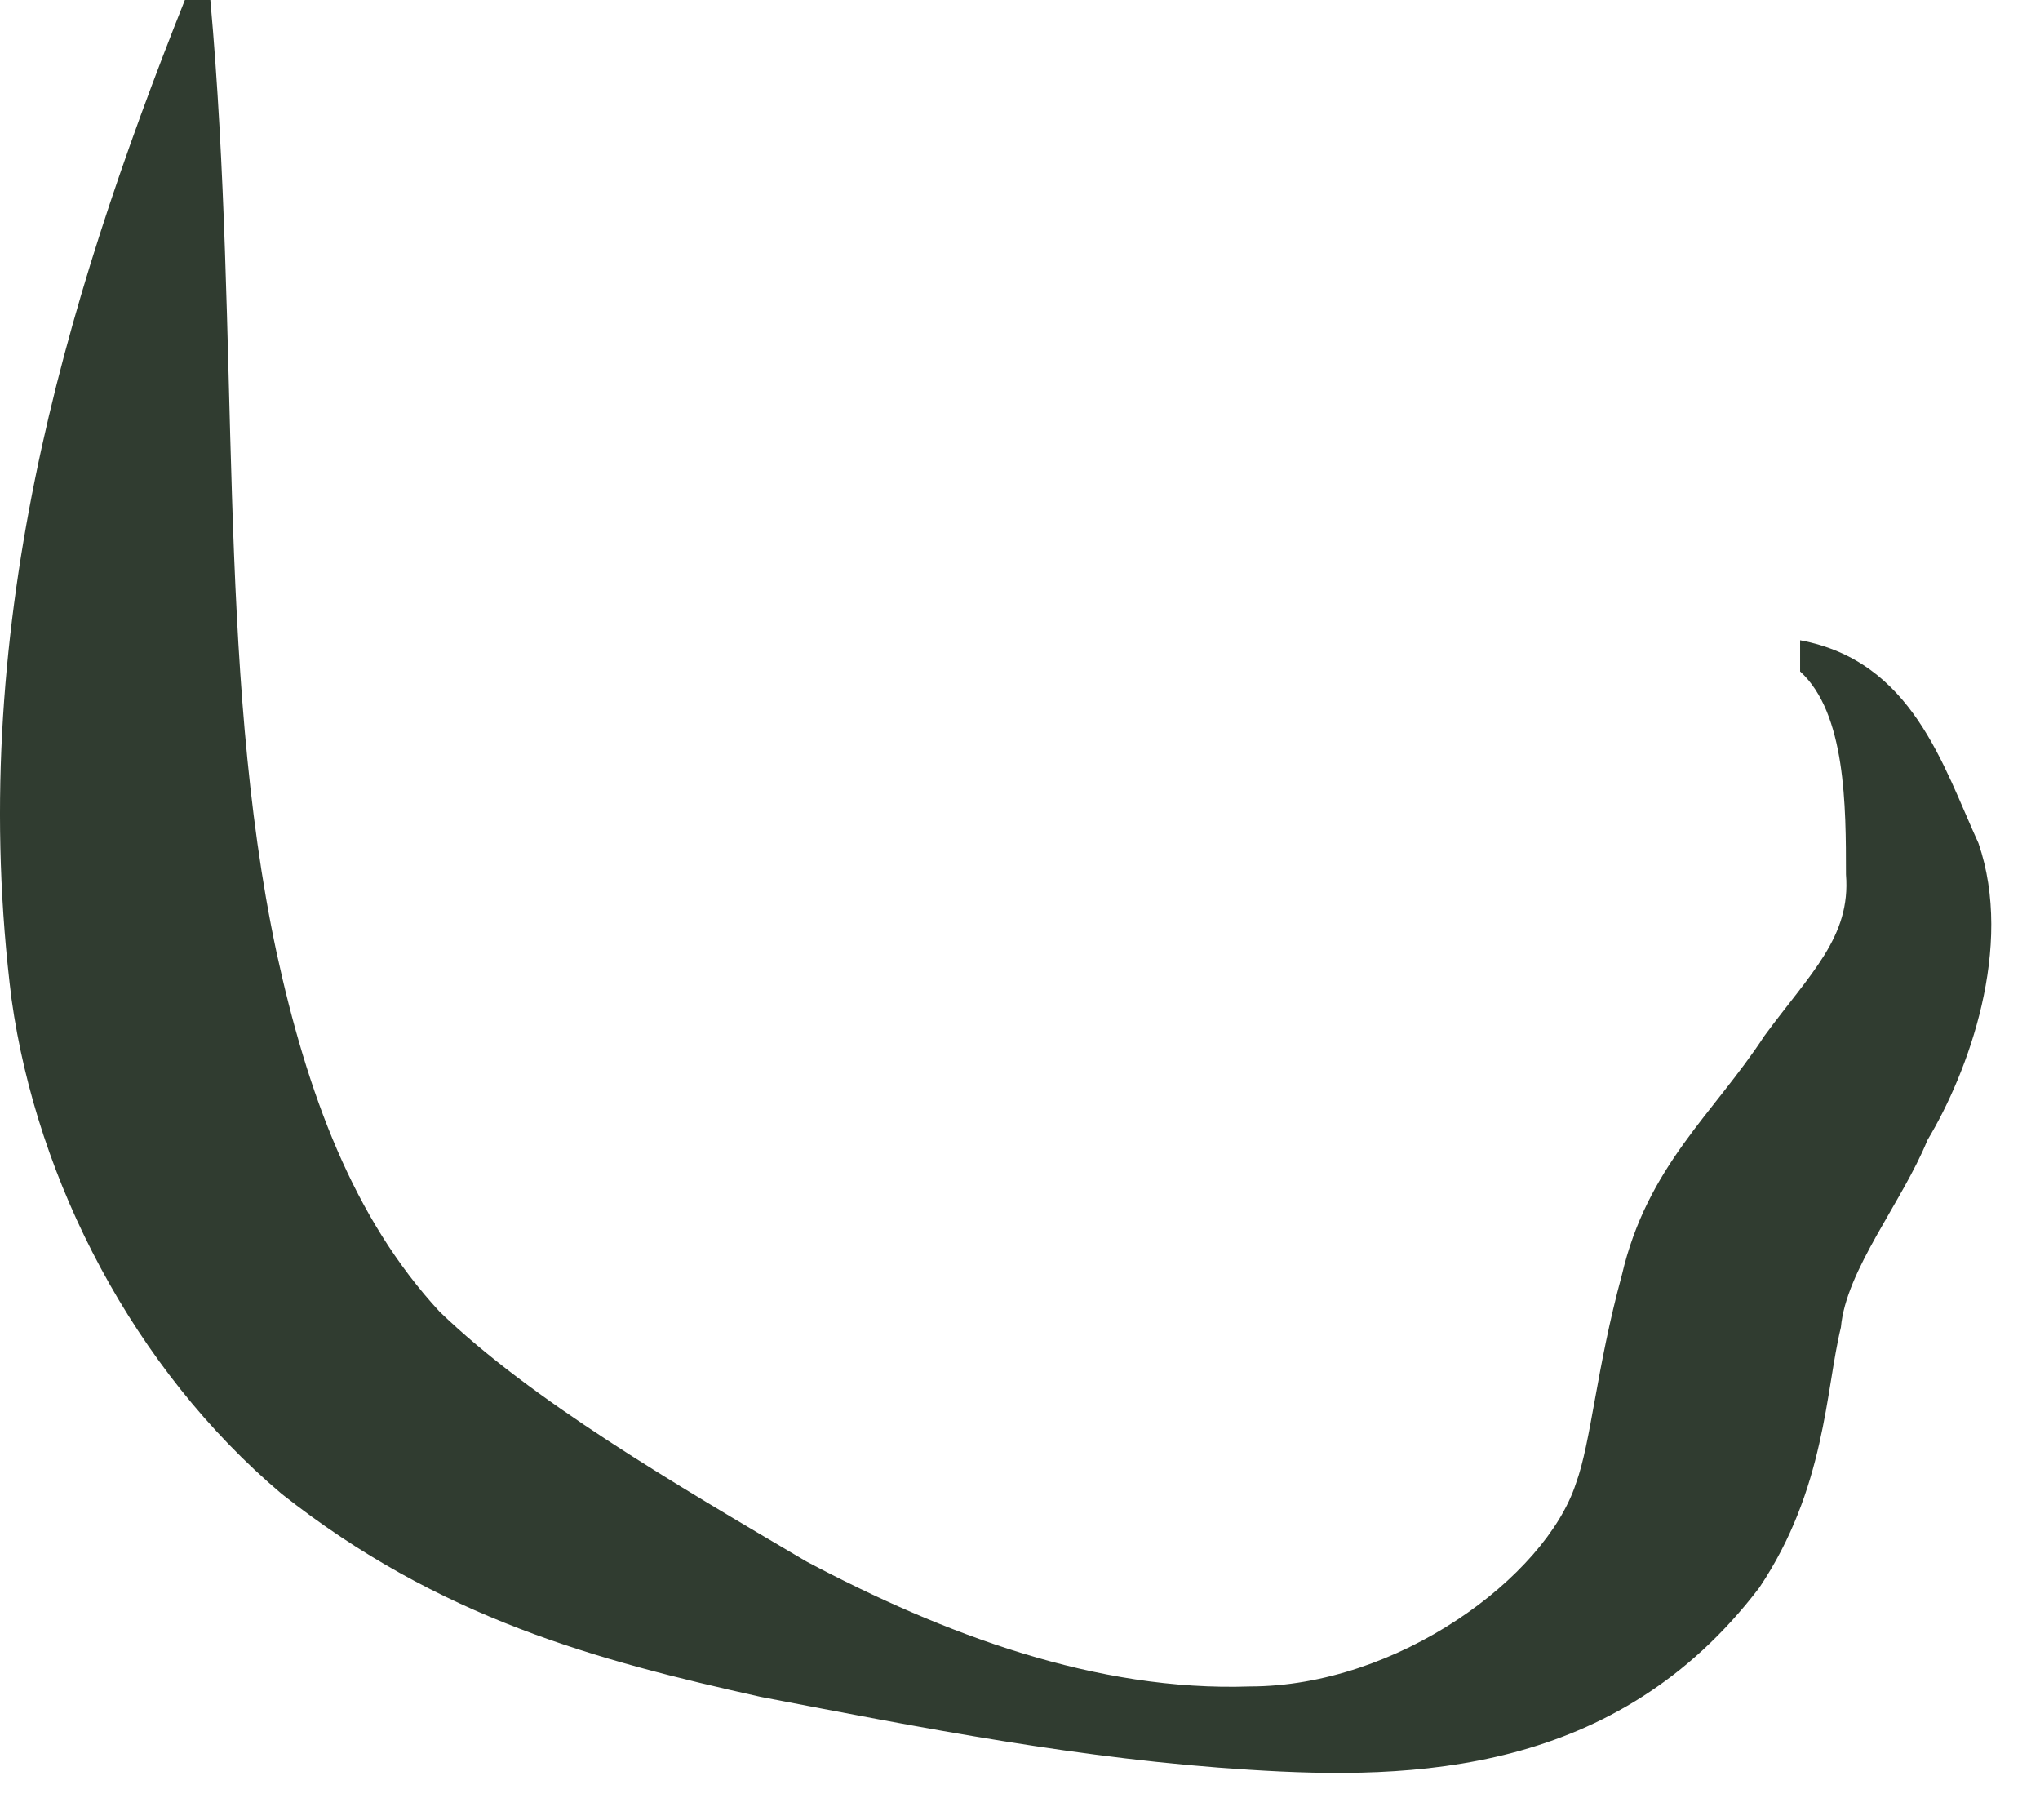 <?xml version="1.0" encoding="utf-8"?>
<svg xmlns="http://www.w3.org/2000/svg" fill="none" height="100%" overflow="visible" preserveAspectRatio="none" style="display: block;" viewBox="0 0 37 33" width="100%">
<path d="M32.649 11.61C34.682 11.988 35.237 13.875 35.884 15.291C36.531 17.179 35.699 19.444 34.96 20.672C34.498 21.804 33.481 23.031 33.389 24.07C33.111 25.202 33.111 26.996 31.91 28.789C29.322 32.187 25.625 32.282 22.668 32.093C19.618 31.904 16.753 31.338 13.796 30.771C10.838 30.111 7.973 29.355 5.109 27.09C2.428 24.825 0.672 21.427 0.21 18.123C-0.621 11.516 1.135 5.569 3.353 0H3.815C4.369 6.135 3.907 12.082 5.016 17.273C5.571 19.822 6.402 22.087 7.973 23.786C9.637 25.391 12.225 26.901 14.628 28.317C17.123 29.639 19.895 30.677 22.668 30.582C25.348 30.582 28.028 28.6 28.583 26.901C28.86 26.146 28.952 24.825 29.415 23.126C29.877 21.143 31.078 20.2 32.002 18.784C32.834 17.651 33.573 16.99 33.481 15.858C33.481 14.63 33.481 12.931 32.649 12.176V11.704V11.61Z" fill="#303C30" id="Vector"/>
</svg>